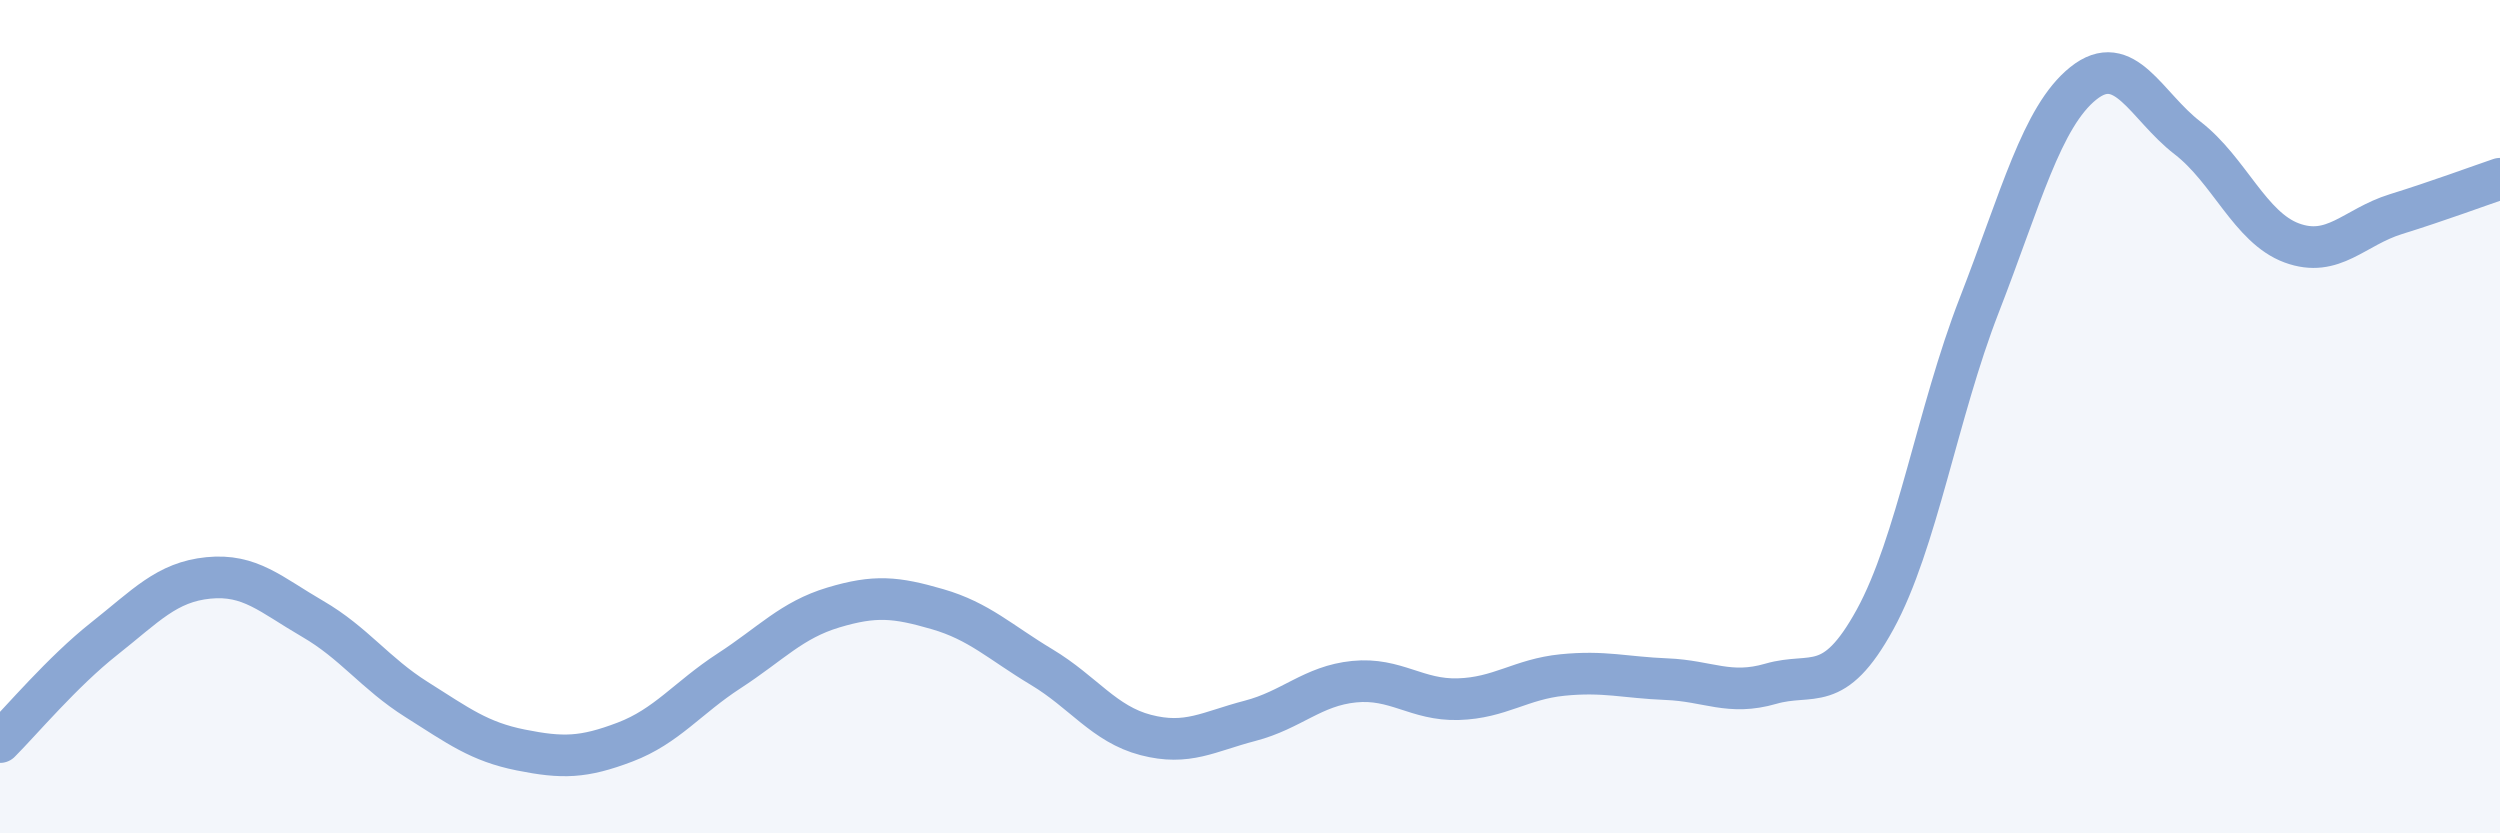 
    <svg width="60" height="20" viewBox="0 0 60 20" xmlns="http://www.w3.org/2000/svg">
      <path
        d="M 0,17.81 C 0.5,17.31 1.5,16.12 2.5,15.33 C 3.5,14.54 4,13.97 5,13.87 C 6,13.77 6.5,14.27 7.5,14.85 C 8.5,15.43 9,16.16 10,16.79 C 11,17.42 11.5,17.8 12.5,18 C 13.5,18.2 14,18.19 15,17.81 C 16,17.43 16.5,16.75 17.5,16.1 C 18.5,15.45 19,14.88 20,14.58 C 21,14.28 21.5,14.33 22.5,14.62 C 23.5,14.91 24,15.41 25,16.01 C 26,16.61 26.5,17.38 27.5,17.64 C 28.5,17.9 29,17.56 30,17.3 C 31,17.04 31.5,16.46 32.5,16.36 C 33.5,16.26 34,16.81 35,16.78 C 36,16.75 36.5,16.3 37.5,16.2 C 38.5,16.1 39,16.26 40,16.3 C 41,16.34 41.5,16.7 42.5,16.41 C 43.5,16.12 44,16.69 45,14.87 C 46,13.05 46.5,9.9 47.5,7.33 C 48.5,4.76 49,2.8 50,2 C 51,1.2 51.5,2.54 52.5,3.31 C 53.5,4.08 54,5.46 55,5.83 C 56,6.2 56.5,5.45 57.5,5.14 C 58.5,4.83 59.5,4.46 60,4.29L60 20L0 20Z"
        fill="#8ba7d3"
        opacity="0.1"
        stroke-linecap="round"
        stroke-linejoin="round"
      />
      <path
        d="M 0,17.81 C 0.5,17.31 1.5,16.12 2.5,15.33 C 3.5,14.54 4,13.97 5,13.87 C 6,13.77 6.5,14.27 7.5,14.85 C 8.5,15.43 9,16.16 10,16.79 C 11,17.42 11.5,17.8 12.5,18 C 13.5,18.2 14,18.19 15,17.81 C 16,17.43 16.5,16.75 17.5,16.1 C 18.5,15.45 19,14.88 20,14.58 C 21,14.28 21.5,14.33 22.5,14.62 C 23.5,14.91 24,15.41 25,16.01 C 26,16.61 26.5,17.38 27.5,17.64 C 28.5,17.9 29,17.56 30,17.3 C 31,17.04 31.5,16.46 32.5,16.36 C 33.5,16.26 34,16.81 35,16.78 C 36,16.75 36.5,16.3 37.5,16.2 C 38.5,16.1 39,16.26 40,16.3 C 41,16.34 41.5,16.7 42.5,16.41 C 43.5,16.12 44,16.69 45,14.87 C 46,13.05 46.5,9.9 47.5,7.33 C 48.5,4.76 49,2.8 50,2 C 51,1.2 51.5,2.54 52.5,3.31 C 53.5,4.08 54,5.46 55,5.83 C 56,6.2 56.5,5.45 57.5,5.14 C 58.5,4.83 59.5,4.46 60,4.29"
        stroke="#8ba7d3"
        stroke-width="1"
        fill="none"
        stroke-linecap="round"
        stroke-linejoin="round"
      />
    </svg>
  